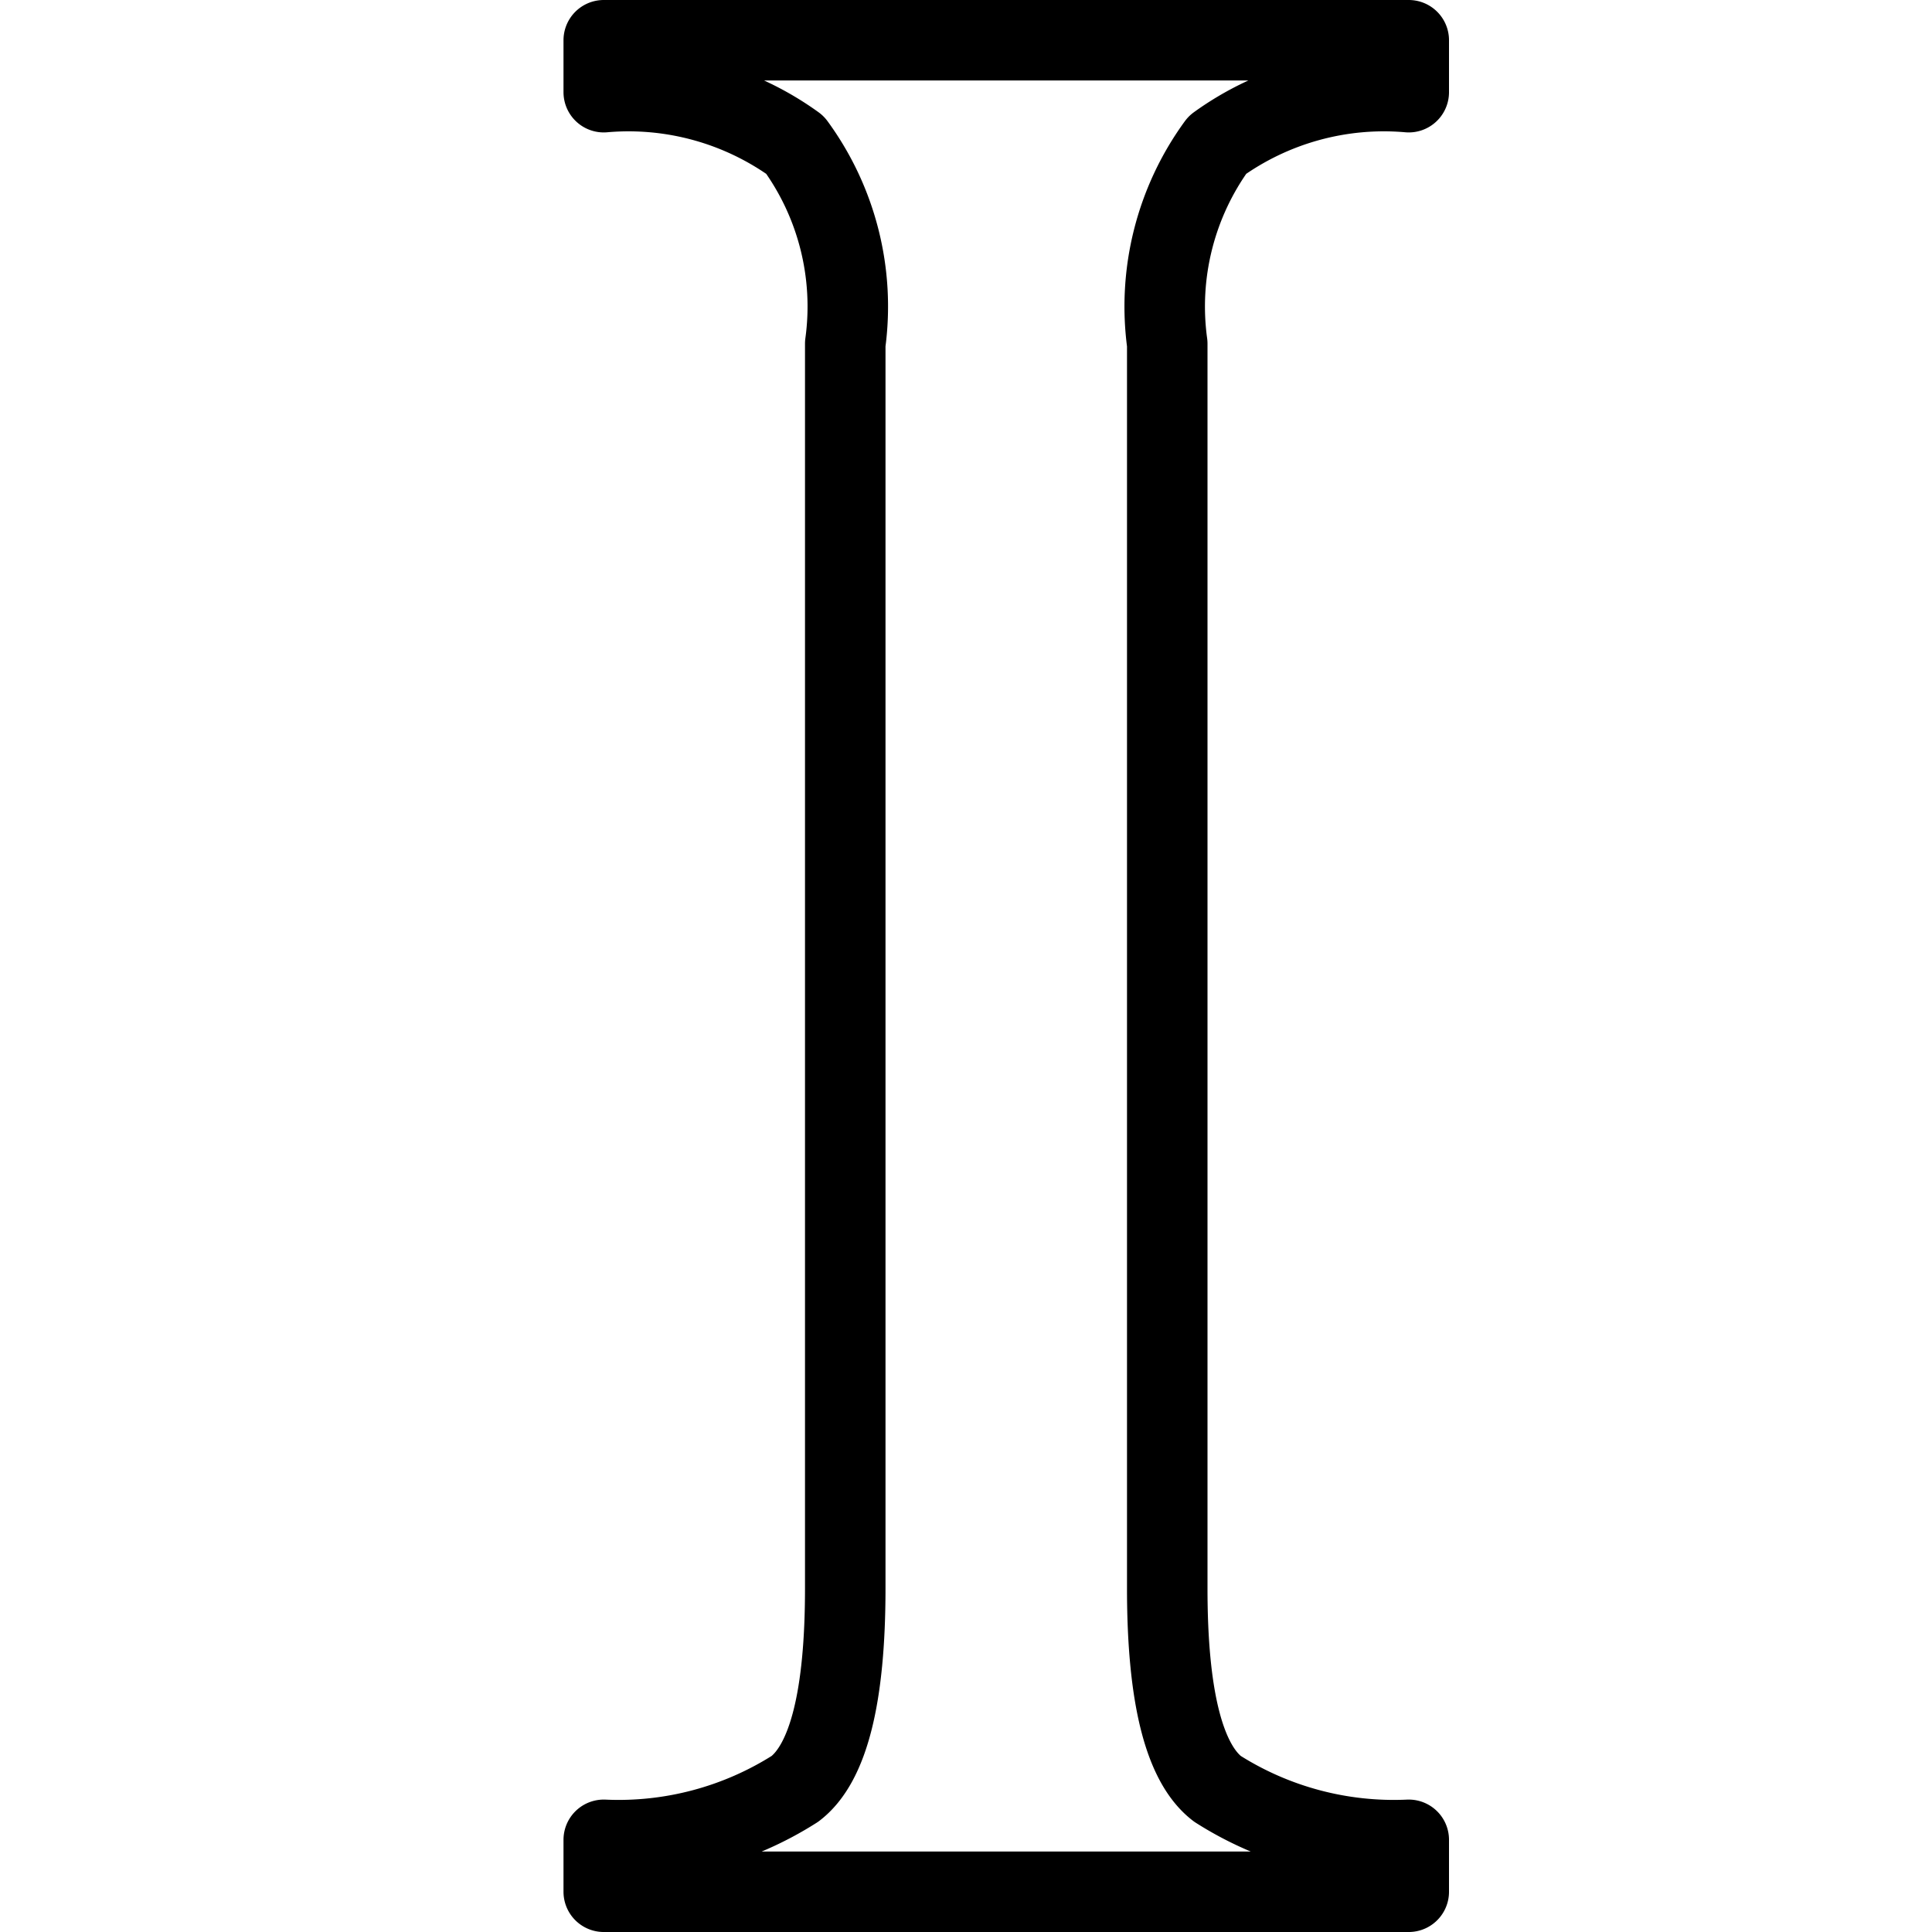 <svg viewBox="0 0 24 24" xmlns="http://www.w3.org/2000/svg"><g transform="matrix(1,0,0,1,0,0)"><path d="M17.5,22.855a4.082,4.082,0,0,1-2.377-.634c-.415-.318-.623-1.15-.623-2.488V4.27A3.406,3.406,0,0,1,15.123,1.8,3.535,3.535,0,0,1,17.5,1.145V.5H7.5v.645A3.534,3.534,0,0,1,9.876,1.8,3.4,3.4,0,0,1,10.5,4.27V19.733c0,1.338-.208,2.17-.624,2.488a4.081,4.081,0,0,1-2.376.634V23.5h10Z" fill="none" stroke="#000000" stroke-linecap="round" stroke-linejoin="round"></path></g></svg>